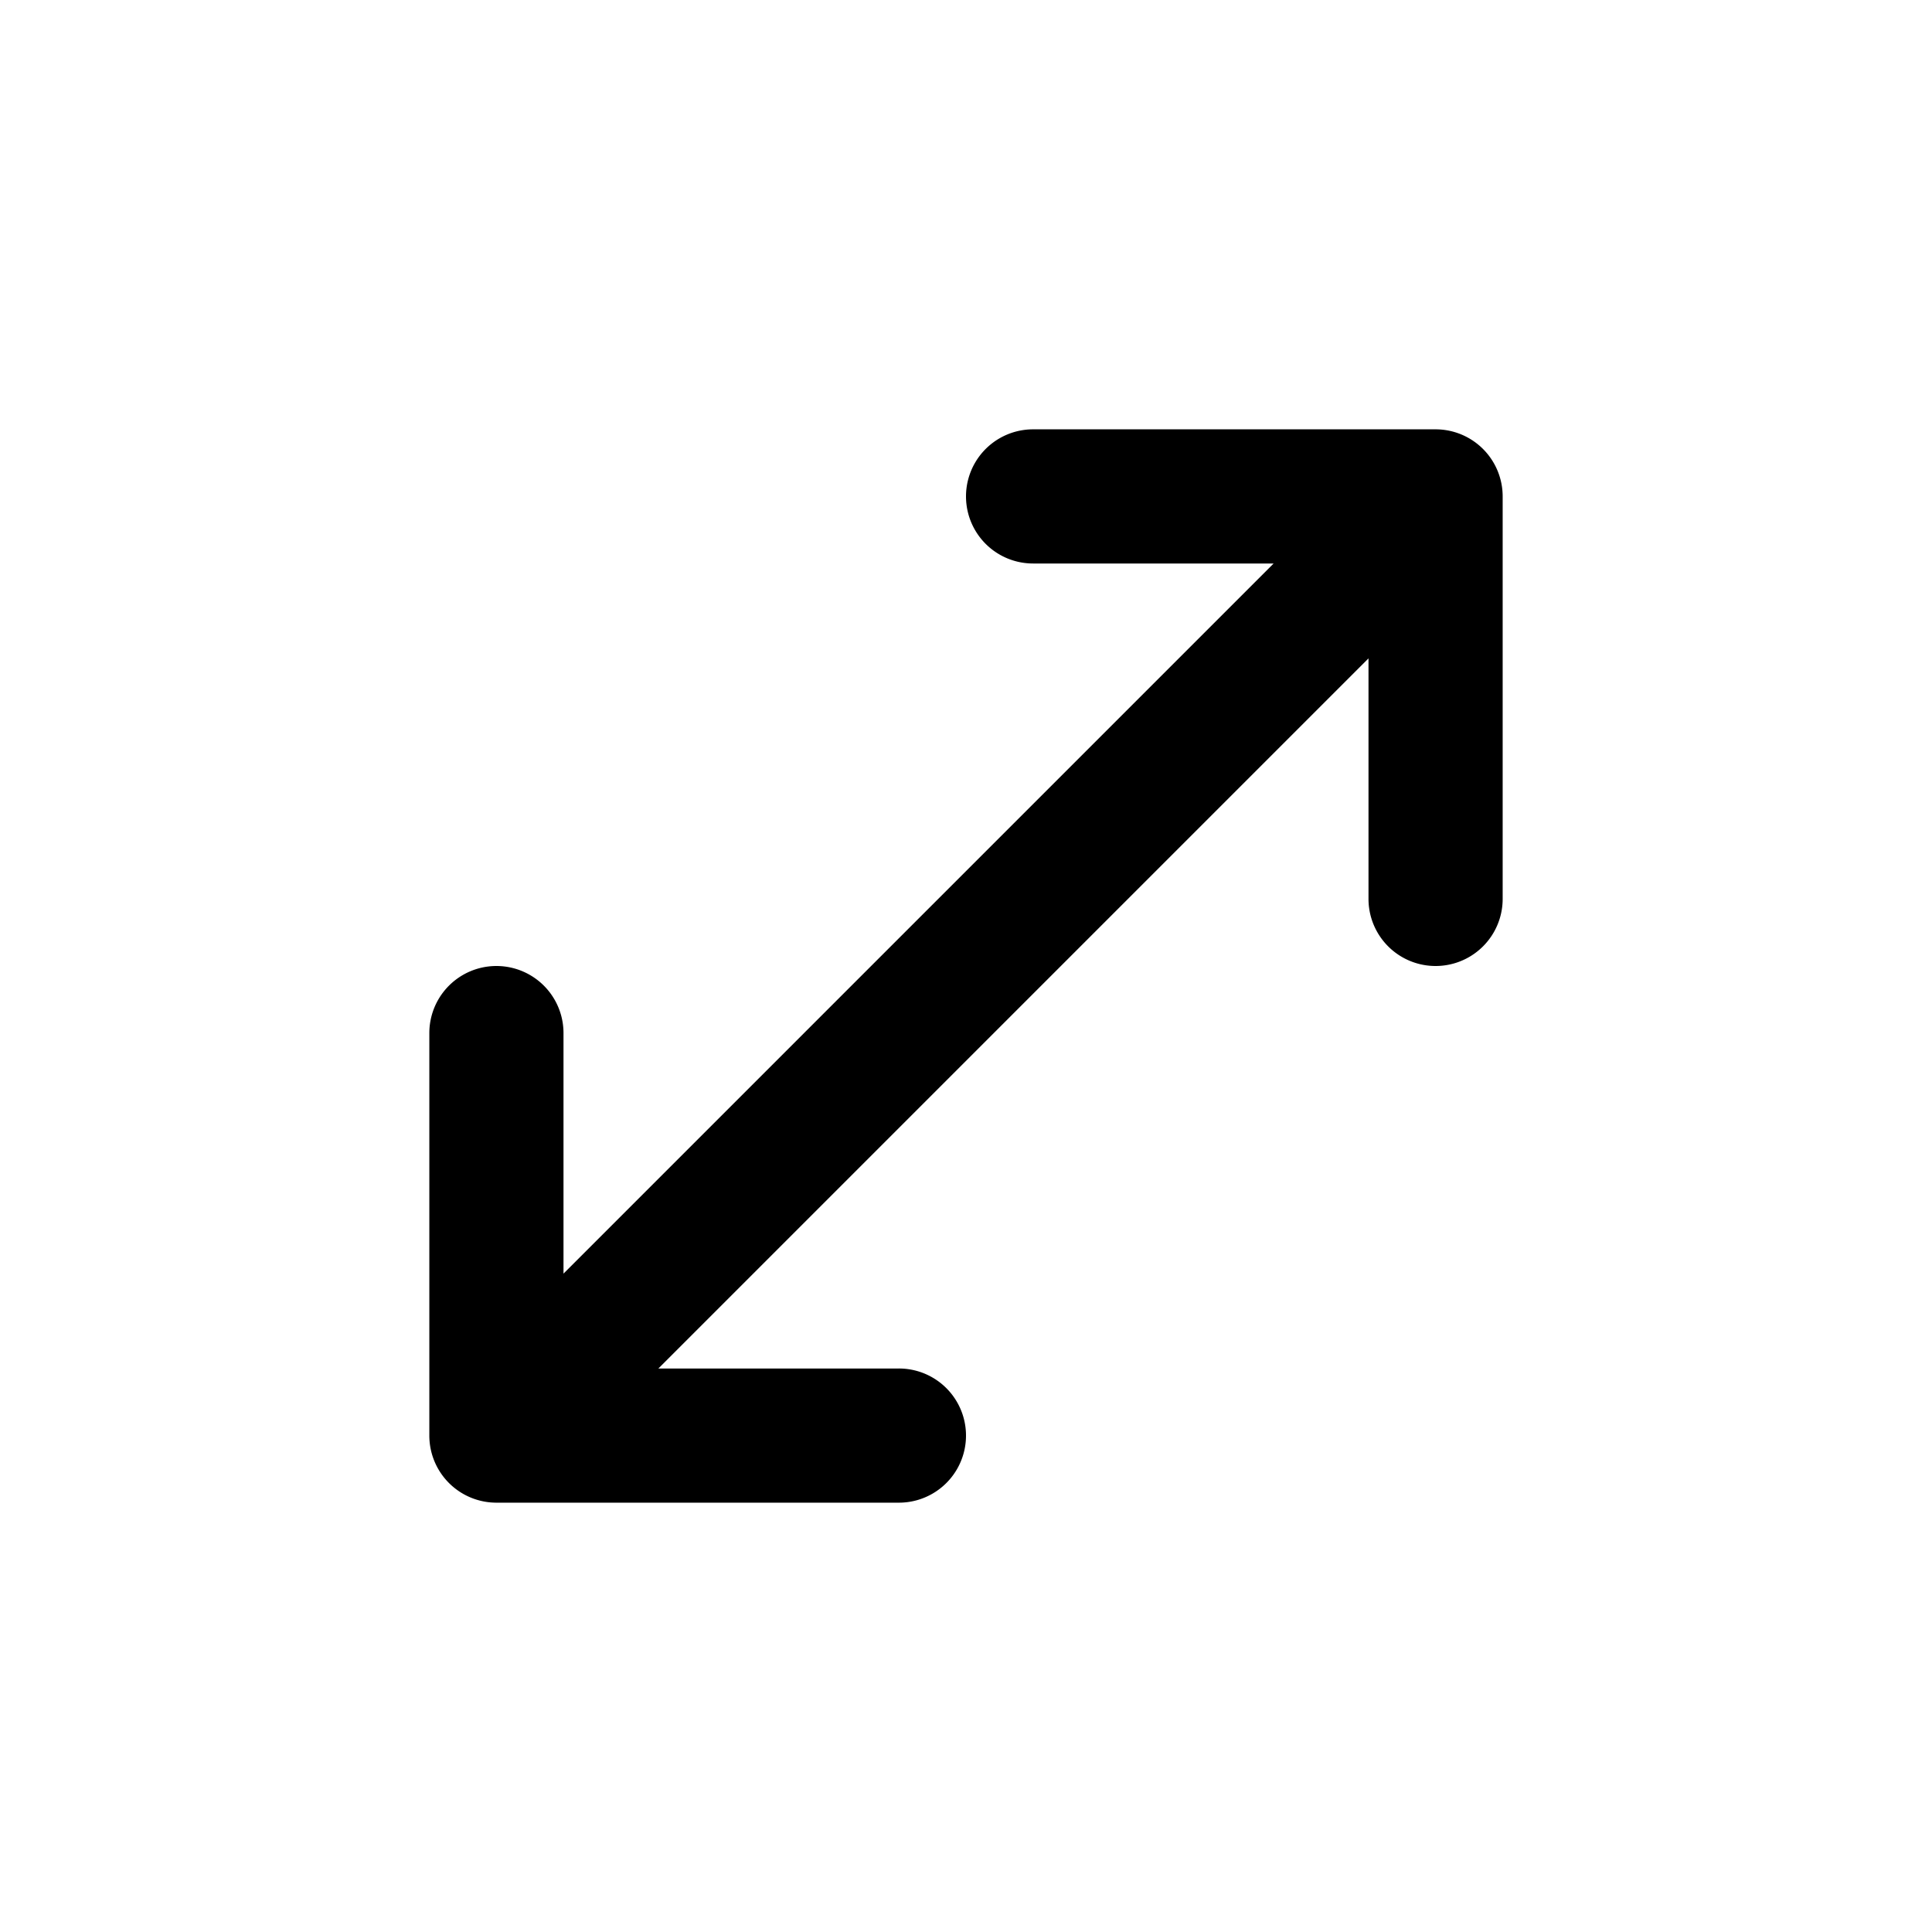 <svg xmlns="http://www.w3.org/2000/svg" width="18" height="18" viewBox="0 0 18 18"><path d="M691.866,1865.25h-2.241a.625.625,0,0,1,0-1.25h3.75a.625.625,0,0,1,.625.625v3.75a.625.625,0,0,1-1.25,0v-2.241l-6.616,6.616h2.241a.625.625,0,0,1,0,1.25h-3.75a.625.625,0,0,1-.625-.625v-3.75a.625.625,0,0,1,1.25,0v2.241Z" transform="translate(-680 -1860)"/><rect width="18" height="18" fill="none"/></svg>